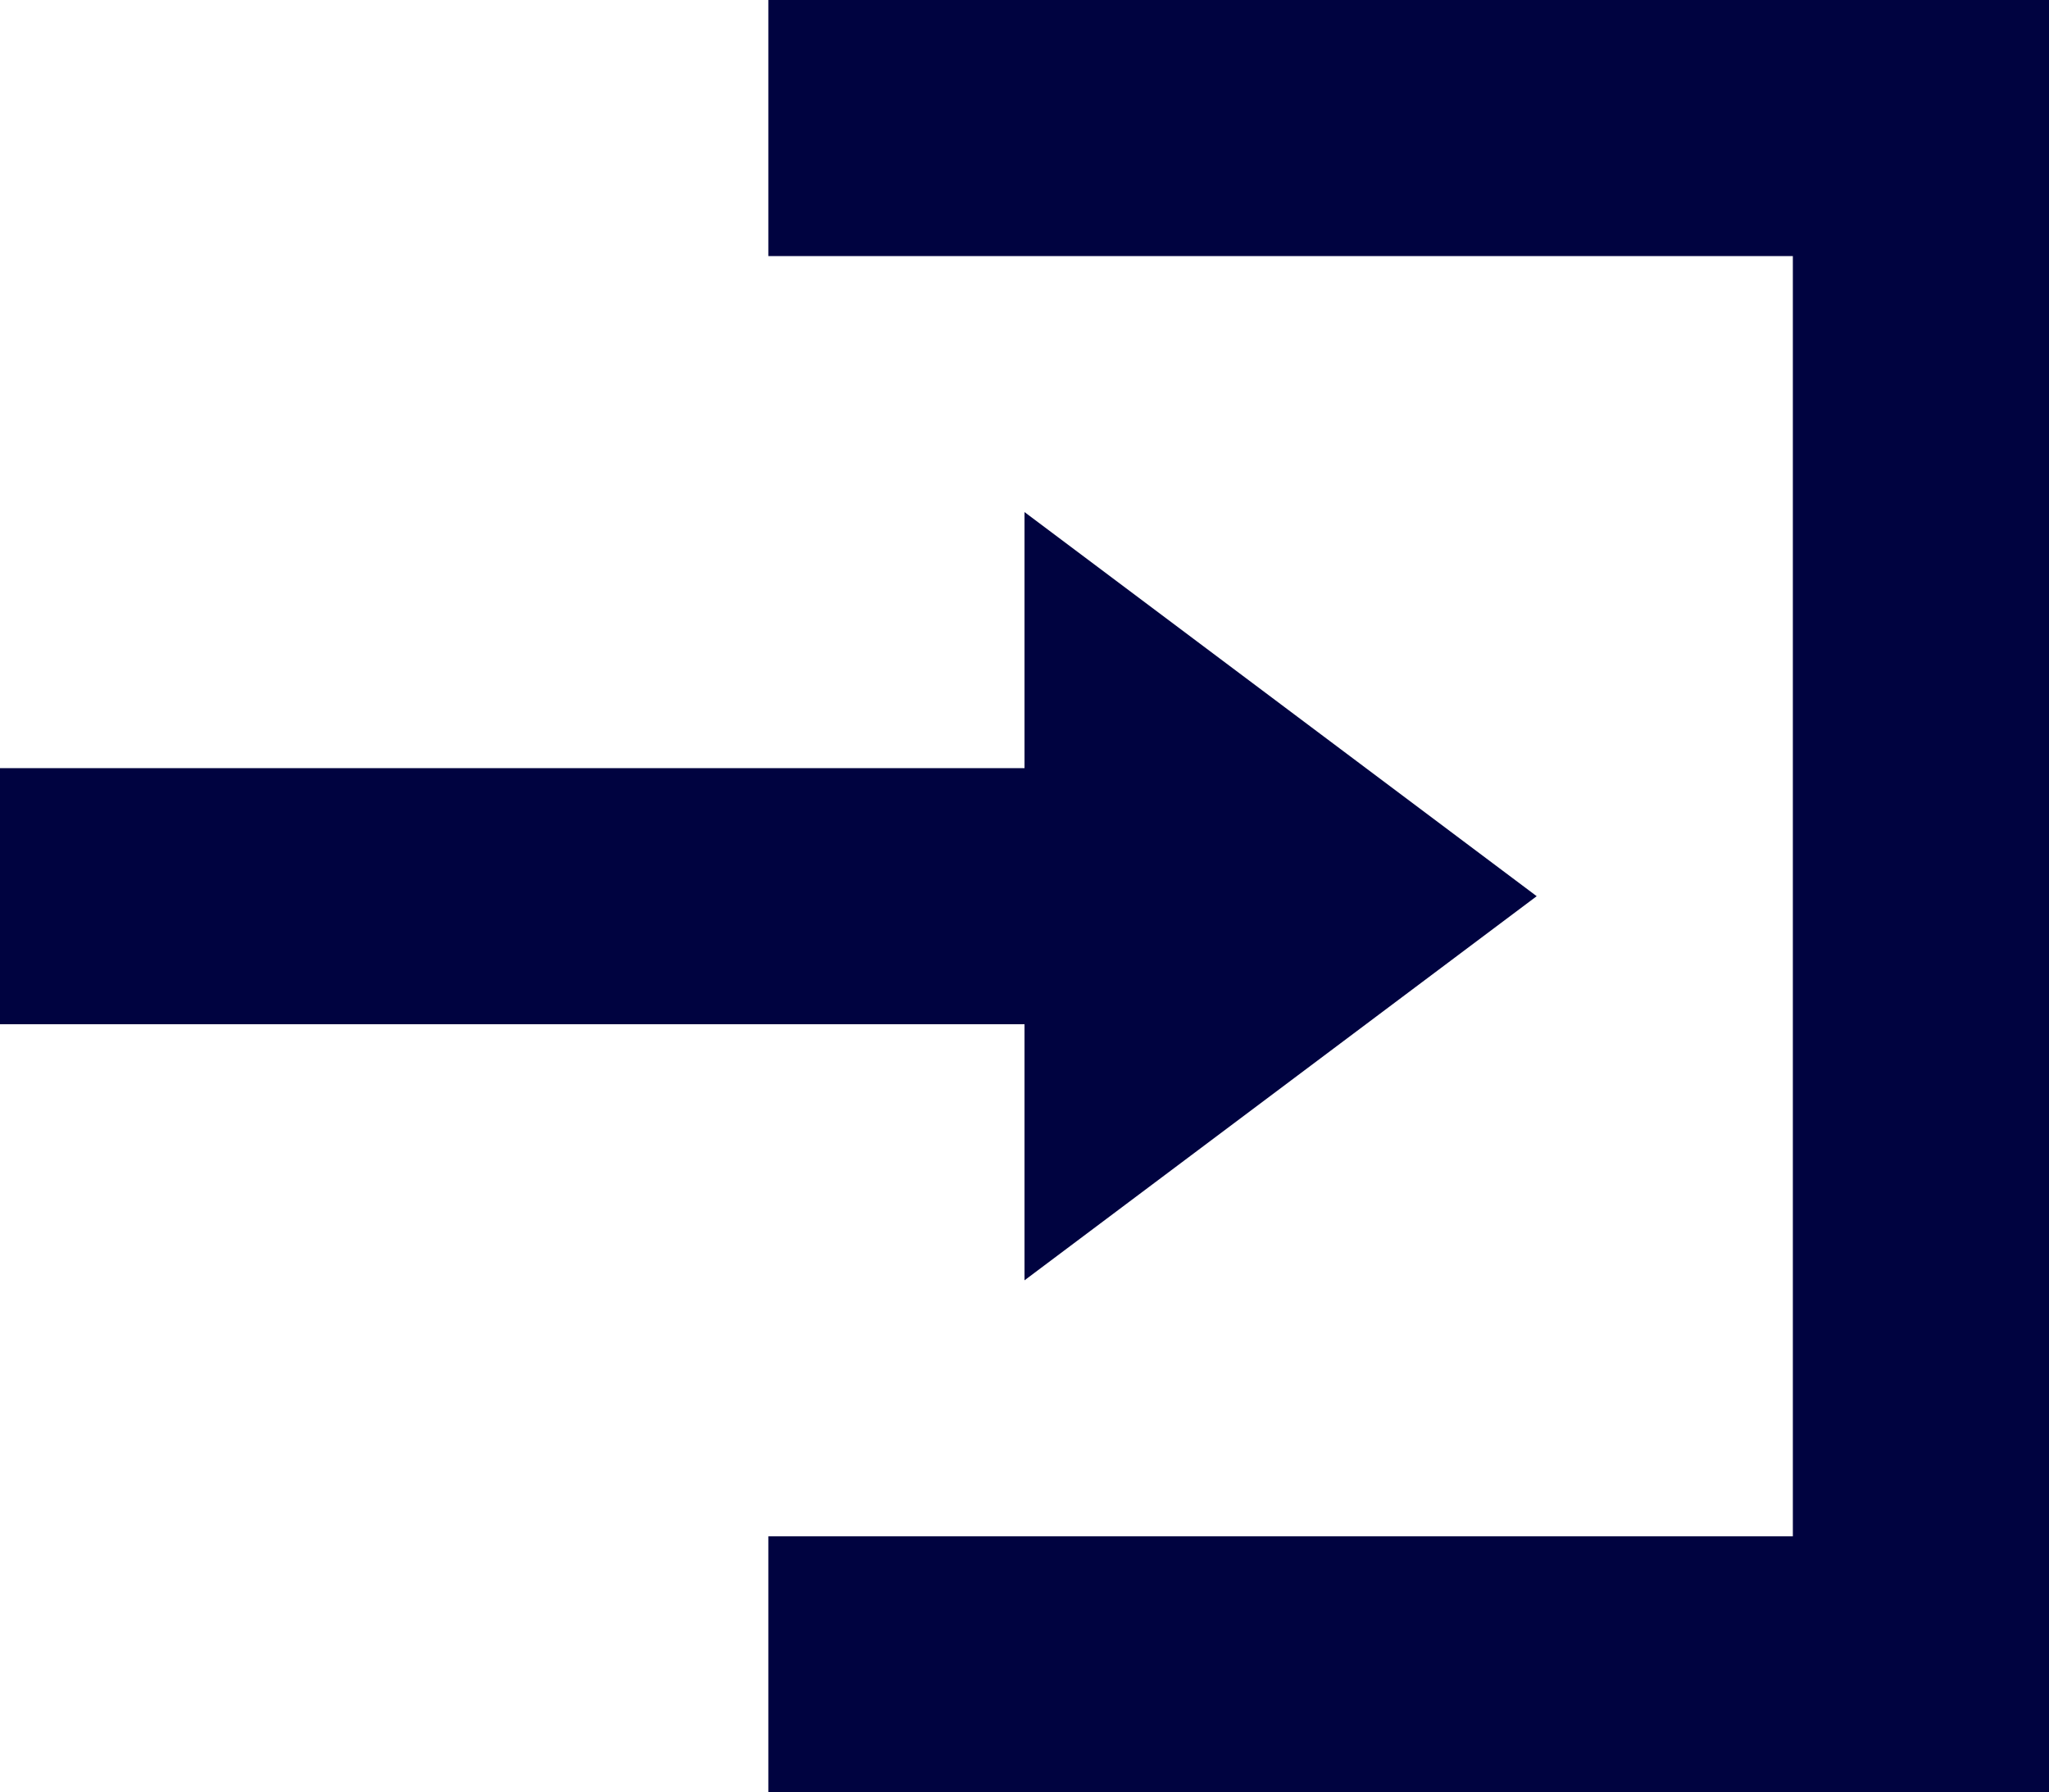 <svg xmlns="http://www.w3.org/2000/svg" width="18.286" height="16" viewBox="0 0 18.286 16">
  <path id="Icon_open-account-login" data-name="Icon open-account-login" d="M6.857,0V2.286H16V13.714H6.857V16H18.286V0ZM9.143,4.571V6.857H0V9.143H9.143v2.286L13.714,8Z" fill="#000340"/>
</svg>
